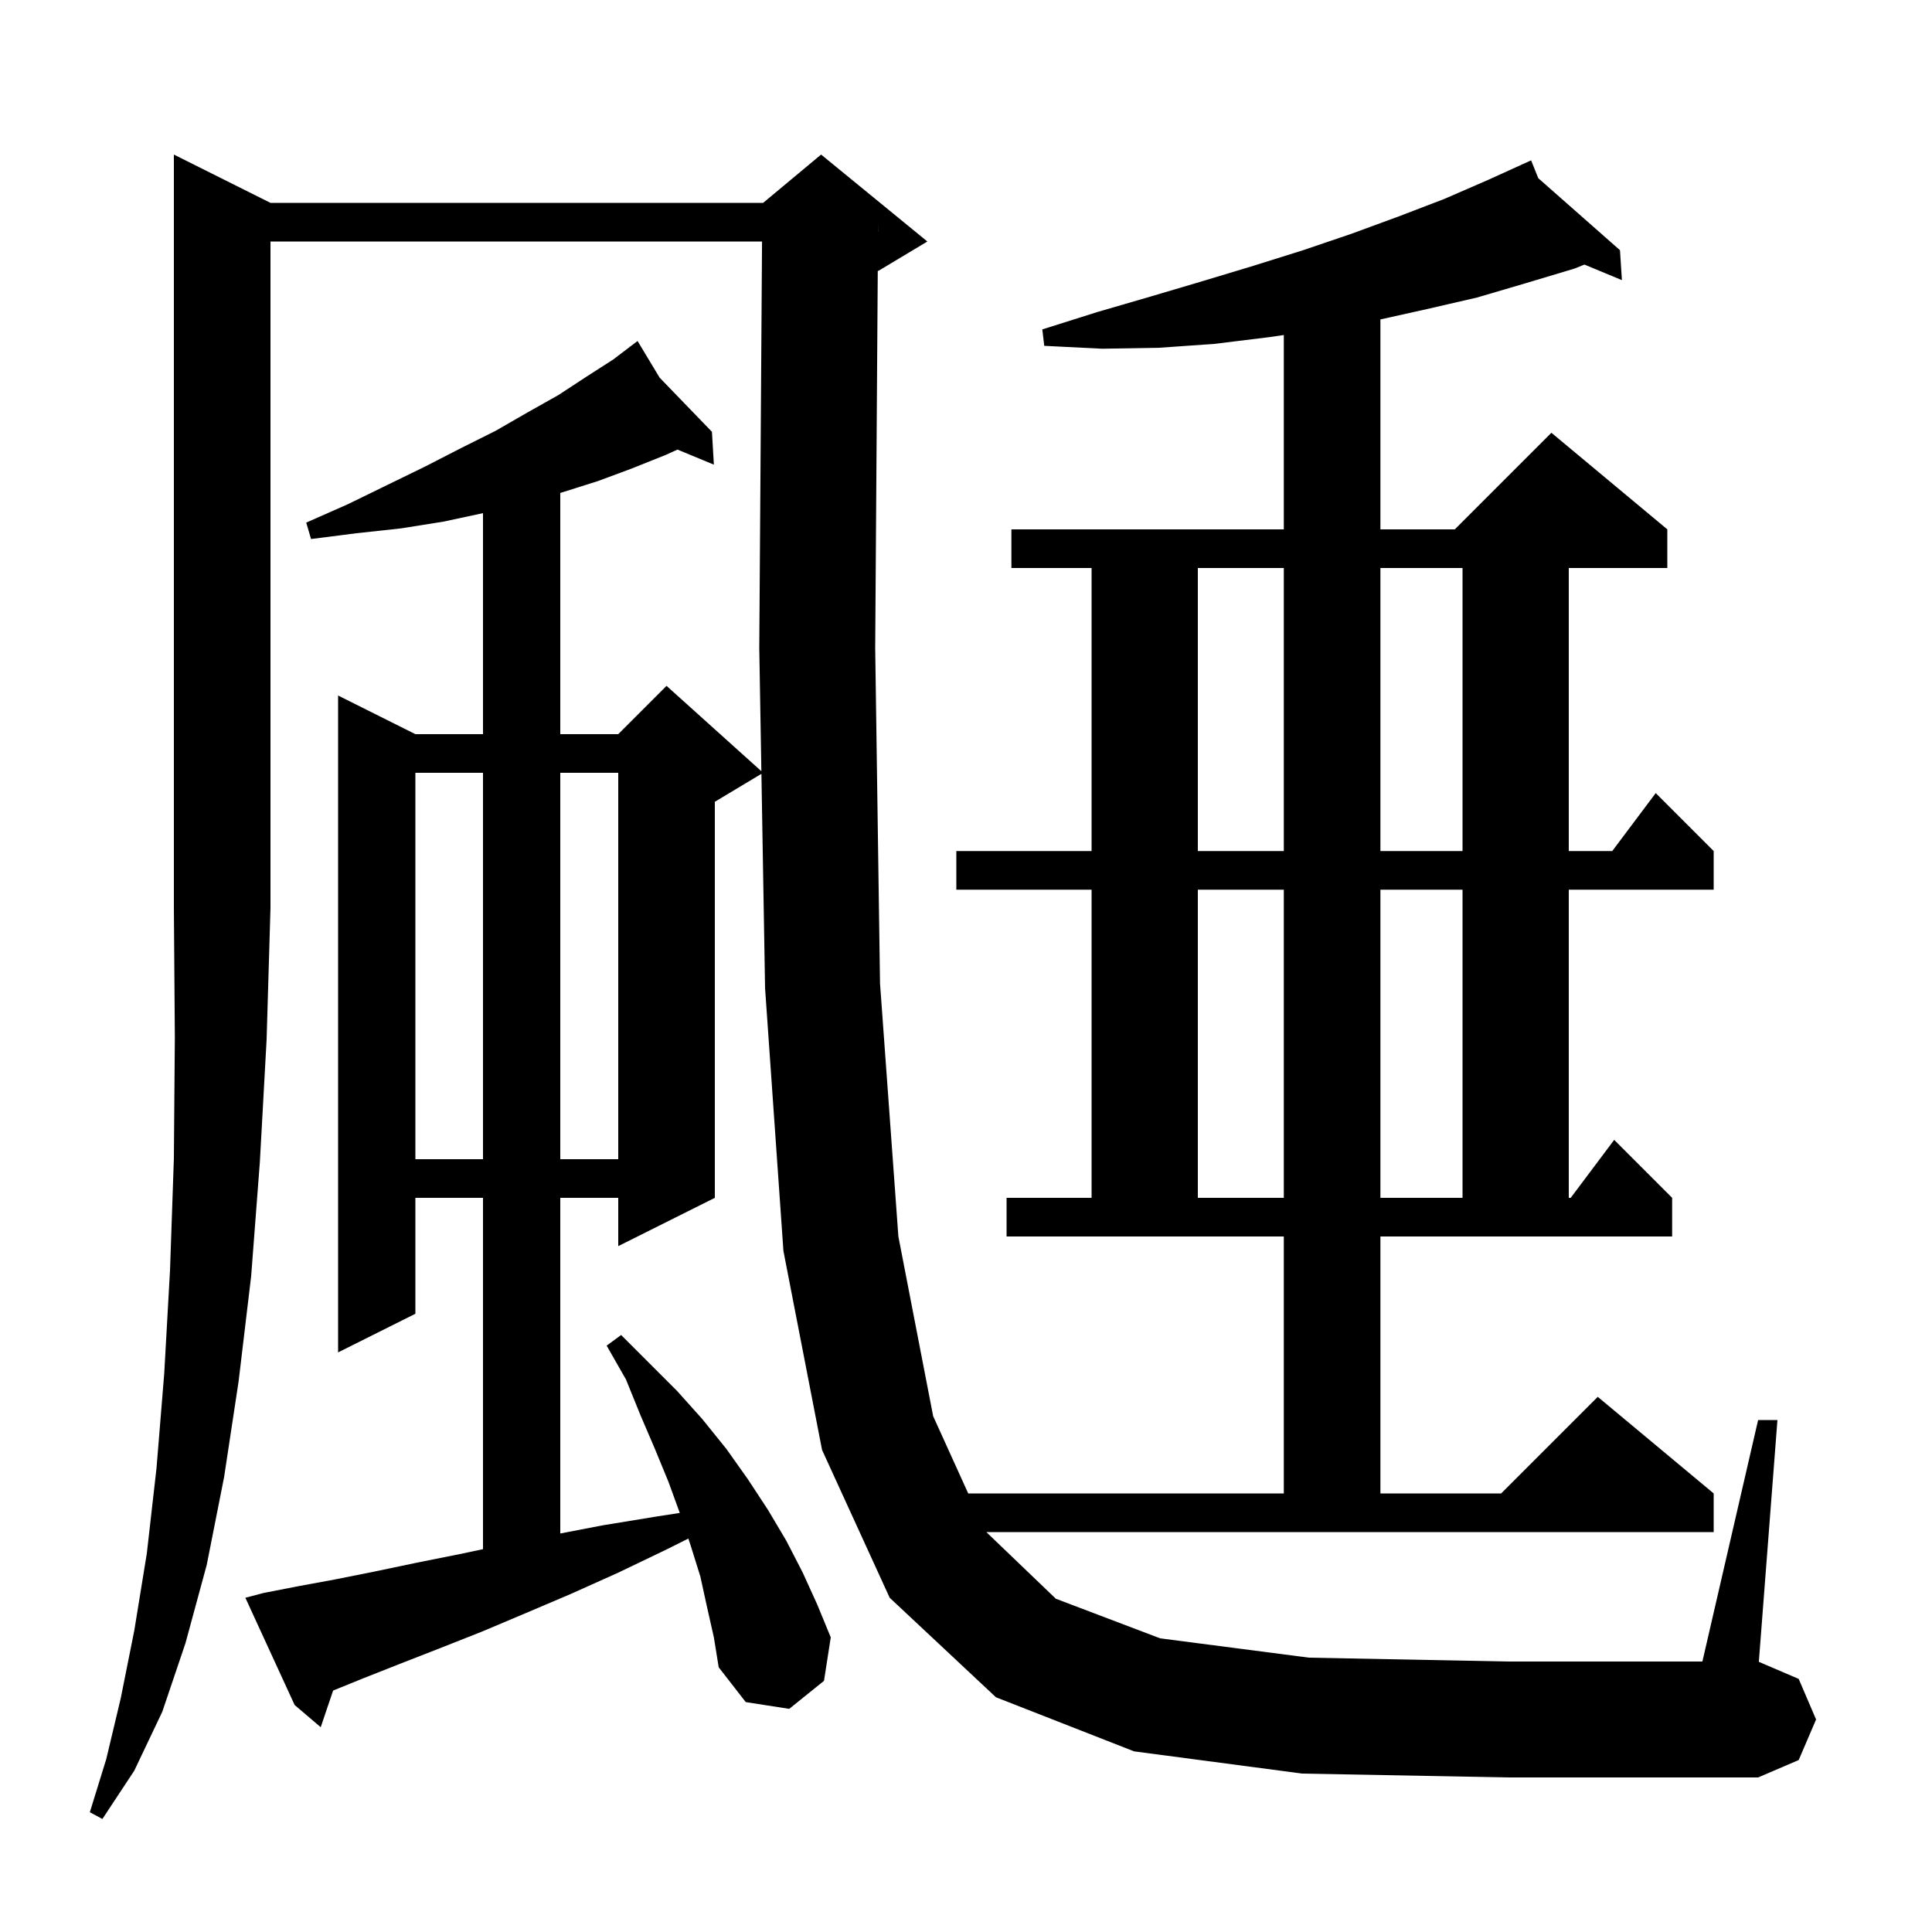 <svg xmlns="http://www.w3.org/2000/svg" xmlns:xlink="http://www.w3.org/1999/xlink" version="1.1" baseProfile="full" viewBox="0 0 200 200" width="200" height="200"><g fill="currentColor"><path d="M 28.0 21.0 L 79.0 21.0 L 85.0 16.0 L 96.0 25.0 L 91.0 28.0 L 90.866 28.056 L 90.6 67.1 L 91.1 101.8 L 93.0 128.0 L 96.6 146.6 L 100.23 154.6 L 132.9 154.6 L 132.9 128.0 L 104.2 128.0 L 104.2 124.0 L 113.0 124.0 L 113.0 92.1 L 99.0 92.1 L 99.0 88.1 L 113.0 88.1 L 113.0 58.8 L 104.7 58.8 L 104.7 54.8 L 132.9 54.8 L 132.9 34.682 L 131.4 34.9 L 125.7 35.6 L 120.0 36.0 L 114.1 36.1 L 108.1 35.8 L 107.9 34.1 L 113.6 32.3 L 119.1 30.7 L 124.5 29.1 L 129.8 27.5 L 134.9 25.9 L 139.9 24.2 L 144.8 22.4 L 149.5 20.6 L 154.1 18.6 L 157.604 17.007 L 157.6 17.0 L 157.607 17.006 L 158.5 16.6 L 159.242 18.447 L 167.7 25.9 L 167.9 29.0 L 164.019 27.388 L 163.0 27.8 L 158.0 29.3 L 152.9 30.8 L 147.7 32.0 L 142.9 33.067 L 142.9 54.8 L 150.6 54.8 L 160.6 44.8 L 172.6 54.8 L 172.6 58.8 L 162.4 58.8 L 162.4 88.1 L 166.9 88.1 L 171.4 82.1 L 177.4 88.1 L 177.4 92.1 L 162.4 92.1 L 162.4 124.0 L 162.6 124.0 L 167.1 118.0 L 173.1 124.0 L 173.1 128.0 L 142.9 128.0 L 142.9 154.6 L 155.4 154.6 L 165.4 144.6 L 177.4 154.6 L 177.4 158.6 L 102.104 158.6 L 109.3 165.5 L 120.1 169.6 L 135.5 171.6 L 156.1 172.0 L 176.231 172.0 L 182.0 147.0 L 184.0 147.0 L 182.074 172.032 L 186.2 173.8 L 188.0 178.0 L 186.2 182.2 L 182.0 184.0 L 156.1 184.0 L 134.8 183.6 L 117.4 181.3 L 103.1 175.7 L 92.1 165.4 L 85.1 150.1 L 81.1 129.5 L 79.2 102.3 L 78.822 80.107 L 74.0 83.0 L 74.0 124.0 L 64.0 129.0 L 64.0 124.0 L 58.0 124.0 L 58.0 158.746 L 62.4 157.9 L 67.9 157.0 L 70.37 156.617 L 69.2 153.4 L 67.8 150.0 L 66.3 146.5 L 64.8 142.8 L 62.8 139.3 L 64.3 138.2 L 70.1 144.0 L 72.7 146.9 L 75.2 150.0 L 77.4 153.1 L 79.5 156.3 L 81.4 159.5 L 83.1 162.8 L 84.6 166.1 L 86.0 169.5 L 85.3 174.0 L 81.7 176.9 L 77.2 176.2 L 74.4 172.6 L 73.9 169.5 L 73.2 166.4 L 72.5 163.2 L 71.5 160.0 L 71.257 159.271 L 69.0 160.4 L 64.0 162.8 L 59.1 165.0 L 54.4 167.0 L 49.9 168.9 L 45.6 170.6 L 41.5 172.2 L 37.7 173.7 L 34.484 175.004 L 33.2 178.8 L 30.5 176.5 L 25.4 165.4 L 27.3 164.9 L 30.9 164.2 L 34.7 163.5 L 38.7 162.7 L 43.0 161.8 L 47.5 160.9 L 50.0 160.368 L 50.0 124.0 L 43.0 124.0 L 43.0 136.0 L 35.0 140.0 L 35.0 72.0 L 43.0 76.0 L 50.0 76.0 L 50.0 53.121 L 45.9 54.0 L 41.5 54.7 L 36.9 55.2 L 32.2 55.8 L 31.7 54.1 L 36.0 52.2 L 40.1 50.2 L 44.0 48.3 L 47.7 46.4 L 51.3 44.6 L 54.6 42.7 L 57.8 40.9 L 60.7 39.0 L 63.5 37.2 L 65.186 35.919 L 65.1 35.8 L 65.203 35.906 L 66.0 35.3 L 68.285 39.096 L 73.7 44.7 L 73.9 48.1 L 70.131 46.54 L 68.9 47.1 L 65.4 48.5 L 61.9 49.8 L 58.1 51.0 L 58.0 51.028 L 58.0 76.0 L 64.0 76.0 L 69.0 71.0 L 78.817 79.835 L 78.6 67.1 L 78.886 25.0 L 28.0 25.0 L 28.0 94.0 L 27.6 107.6 L 26.9 120.3 L 26.0 132.1 L 24.7 143.0 L 23.2 152.9 L 21.4 162.0 L 19.2 170.1 L 16.8 177.2 L 13.9 183.3 L 10.6 188.3 L 9.3 187.6 L 11.0 182.1 L 12.5 175.8 L 13.9 168.8 L 15.2 160.8 L 16.2 152.0 L 17.0 142.2 L 17.6 131.5 L 18.0 119.9 L 18.1 107.4 L 18.0 94.0 L 18.0 16.0 Z M 124.0 92.1 L 124.0 124.0 L 132.9 124.0 L 132.9 92.1 Z M 142.9 92.1 L 142.9 124.0 L 151.4 124.0 L 151.4 92.1 Z M 43.0 80.0 L 43.0 120.0 L 50.0 120.0 L 50.0 80.0 Z M 58.0 80.0 L 58.0 120.0 L 64.0 120.0 L 64.0 80.0 Z M 124.0 58.8 L 124.0 88.1 L 132.9 88.1 L 132.9 58.8 Z M 142.9 58.8 L 142.9 88.1 L 151.4 88.1 L 151.4 58.8 Z M 90.893 23.999 L 90.9 24.0 L 90.9 23.0 Z "/></g></svg>